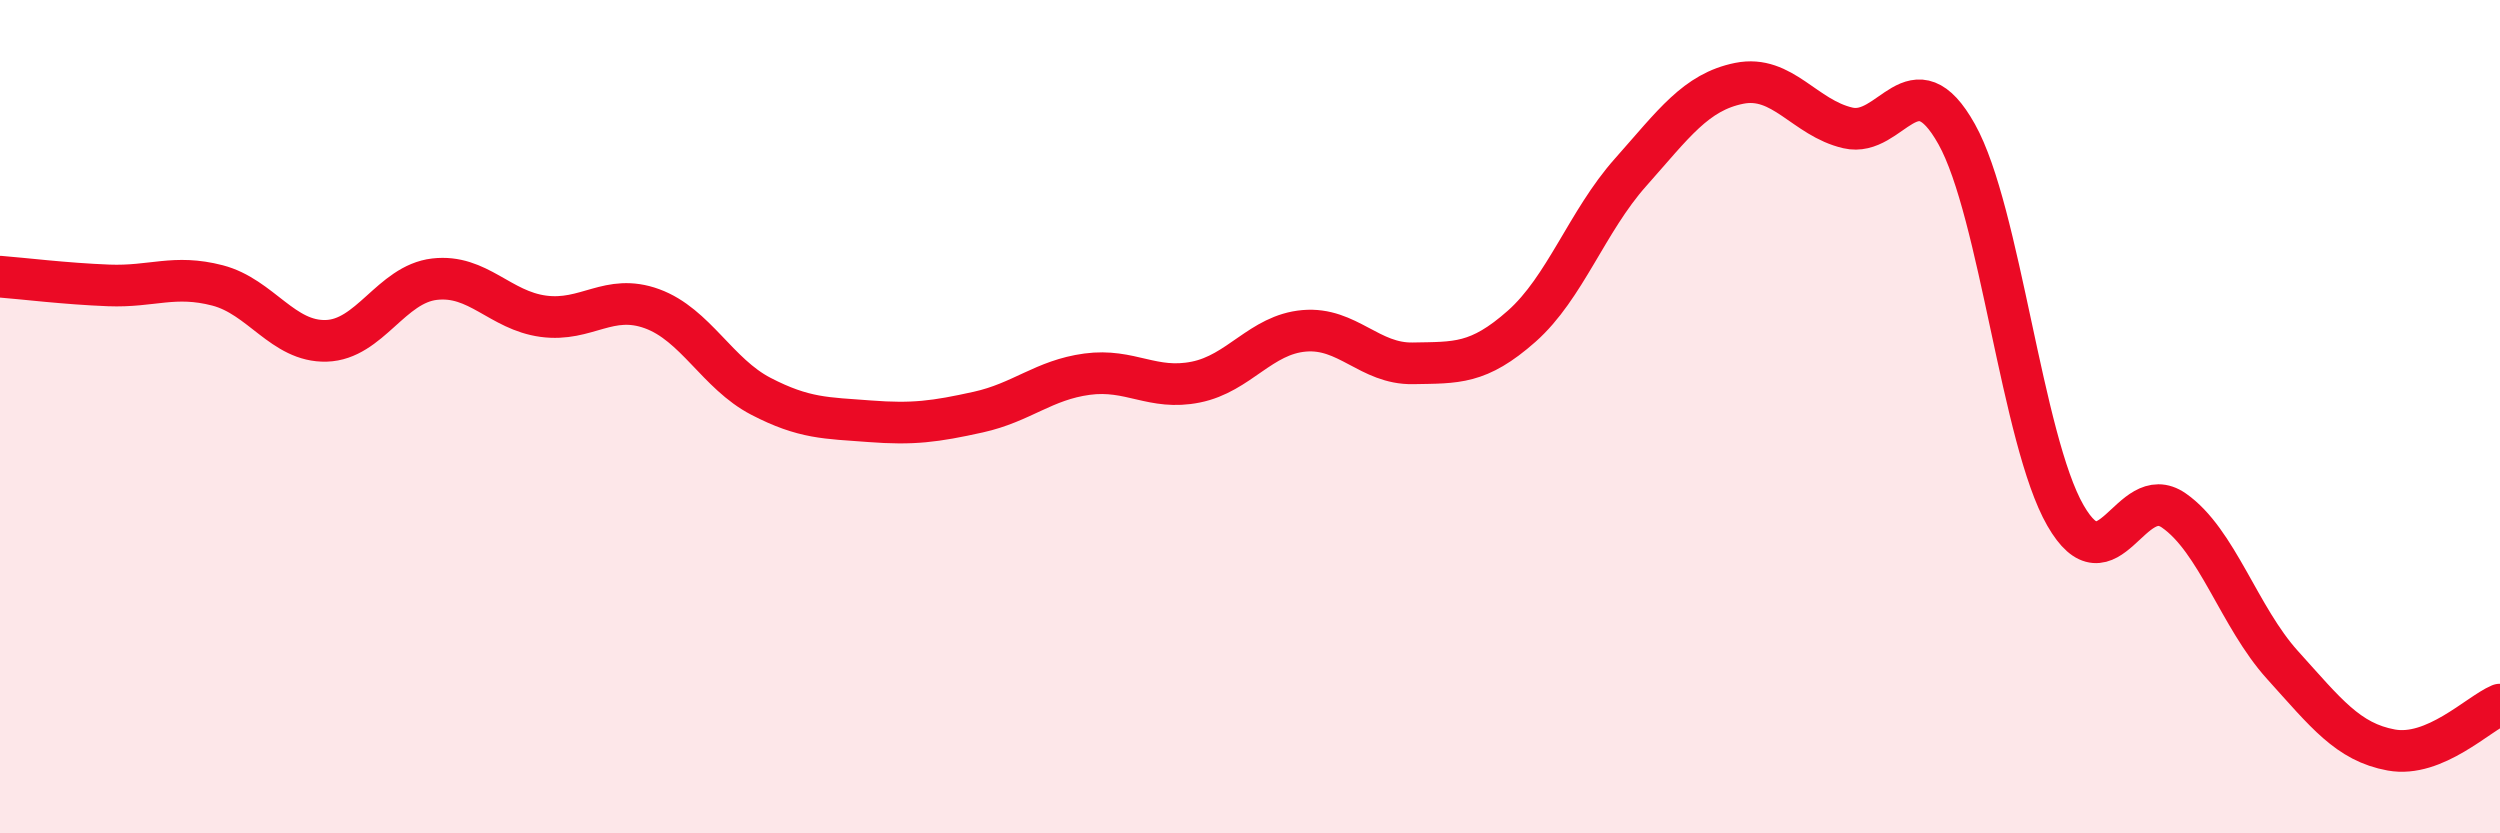 
    <svg width="60" height="20" viewBox="0 0 60 20" xmlns="http://www.w3.org/2000/svg">
      <path
        d="M 0,6.64 C 0.52,6.68 1.57,6.81 2.61,6.85 C 3.65,6.89 4.18,6.58 5.22,6.85 C 6.26,7.12 6.79,8.21 7.83,8.18 C 8.87,8.15 9.39,6.82 10.43,6.7 C 11.47,6.58 12,7.45 13.04,7.59 C 14.08,7.73 14.61,7.03 15.65,7.41 C 16.69,7.79 17.22,8.97 18.26,9.51 C 19.3,10.05 19.83,10.03 20.87,10.11 C 21.91,10.19 22.44,10.12 23.48,9.89 C 24.52,9.66 25.05,9.12 26.09,8.98 C 27.13,8.84 27.66,9.38 28.7,9.17 C 29.74,8.96 30.26,8.03 31.3,7.94 C 32.34,7.85 32.87,8.74 33.91,8.72 C 34.95,8.7 35.48,8.75 36.52,7.83 C 37.56,6.91 38.09,5.31 39.13,4.14 C 40.17,2.97 40.7,2.21 41.74,2 C 42.78,1.79 43.31,2.83 44.35,3.07 C 45.39,3.31 45.92,1.36 46.96,3.22 C 48,5.08 48.53,10.56 49.57,12.37 C 50.61,14.18 51.13,11.53 52.17,12.25 C 53.21,12.97 53.74,14.81 54.78,15.96 C 55.82,17.11 56.35,17.81 57.39,18 C 58.43,18.19 59.48,17.13 60,16.91L60 20L0 20Z"
        fill="#EB0A25"
        opacity="0.1"
        stroke-linecap="round"
        stroke-linejoin="round"
      />
      <path
        d="M 0,6.64 C 0.52,6.68 1.57,6.81 2.61,6.85 C 3.65,6.89 4.18,6.58 5.22,6.85 C 6.26,7.12 6.79,8.21 7.83,8.18 C 8.87,8.15 9.39,6.82 10.43,6.7 C 11.47,6.58 12,7.45 13.04,7.59 C 14.08,7.73 14.61,7.03 15.65,7.41 C 16.69,7.79 17.22,8.97 18.26,9.51 C 19.3,10.05 19.83,10.03 20.87,10.11 C 21.91,10.19 22.44,10.12 23.48,9.89 C 24.52,9.66 25.05,9.12 26.09,8.98 C 27.13,8.84 27.66,9.38 28.7,9.17 C 29.74,8.96 30.26,8.03 31.3,7.94 C 32.34,7.85 32.87,8.74 33.91,8.72 C 34.95,8.7 35.48,8.75 36.52,7.83 C 37.56,6.91 38.09,5.31 39.13,4.14 C 40.17,2.97 40.7,2.21 41.74,2 C 42.78,1.79 43.31,2.83 44.35,3.07 C 45.39,3.31 45.92,1.36 46.96,3.22 C 48,5.08 48.53,10.56 49.57,12.37 C 50.61,14.18 51.13,11.53 52.17,12.25 C 53.21,12.97 53.74,14.81 54.78,15.96 C 55.82,17.11 56.35,17.81 57.39,18 C 58.43,18.19 59.48,17.13 60,16.91"
        stroke="#EB0A25"
        stroke-width="1"
        fill="none"
        stroke-linecap="round"
        stroke-linejoin="round"
      />
    </svg>
  